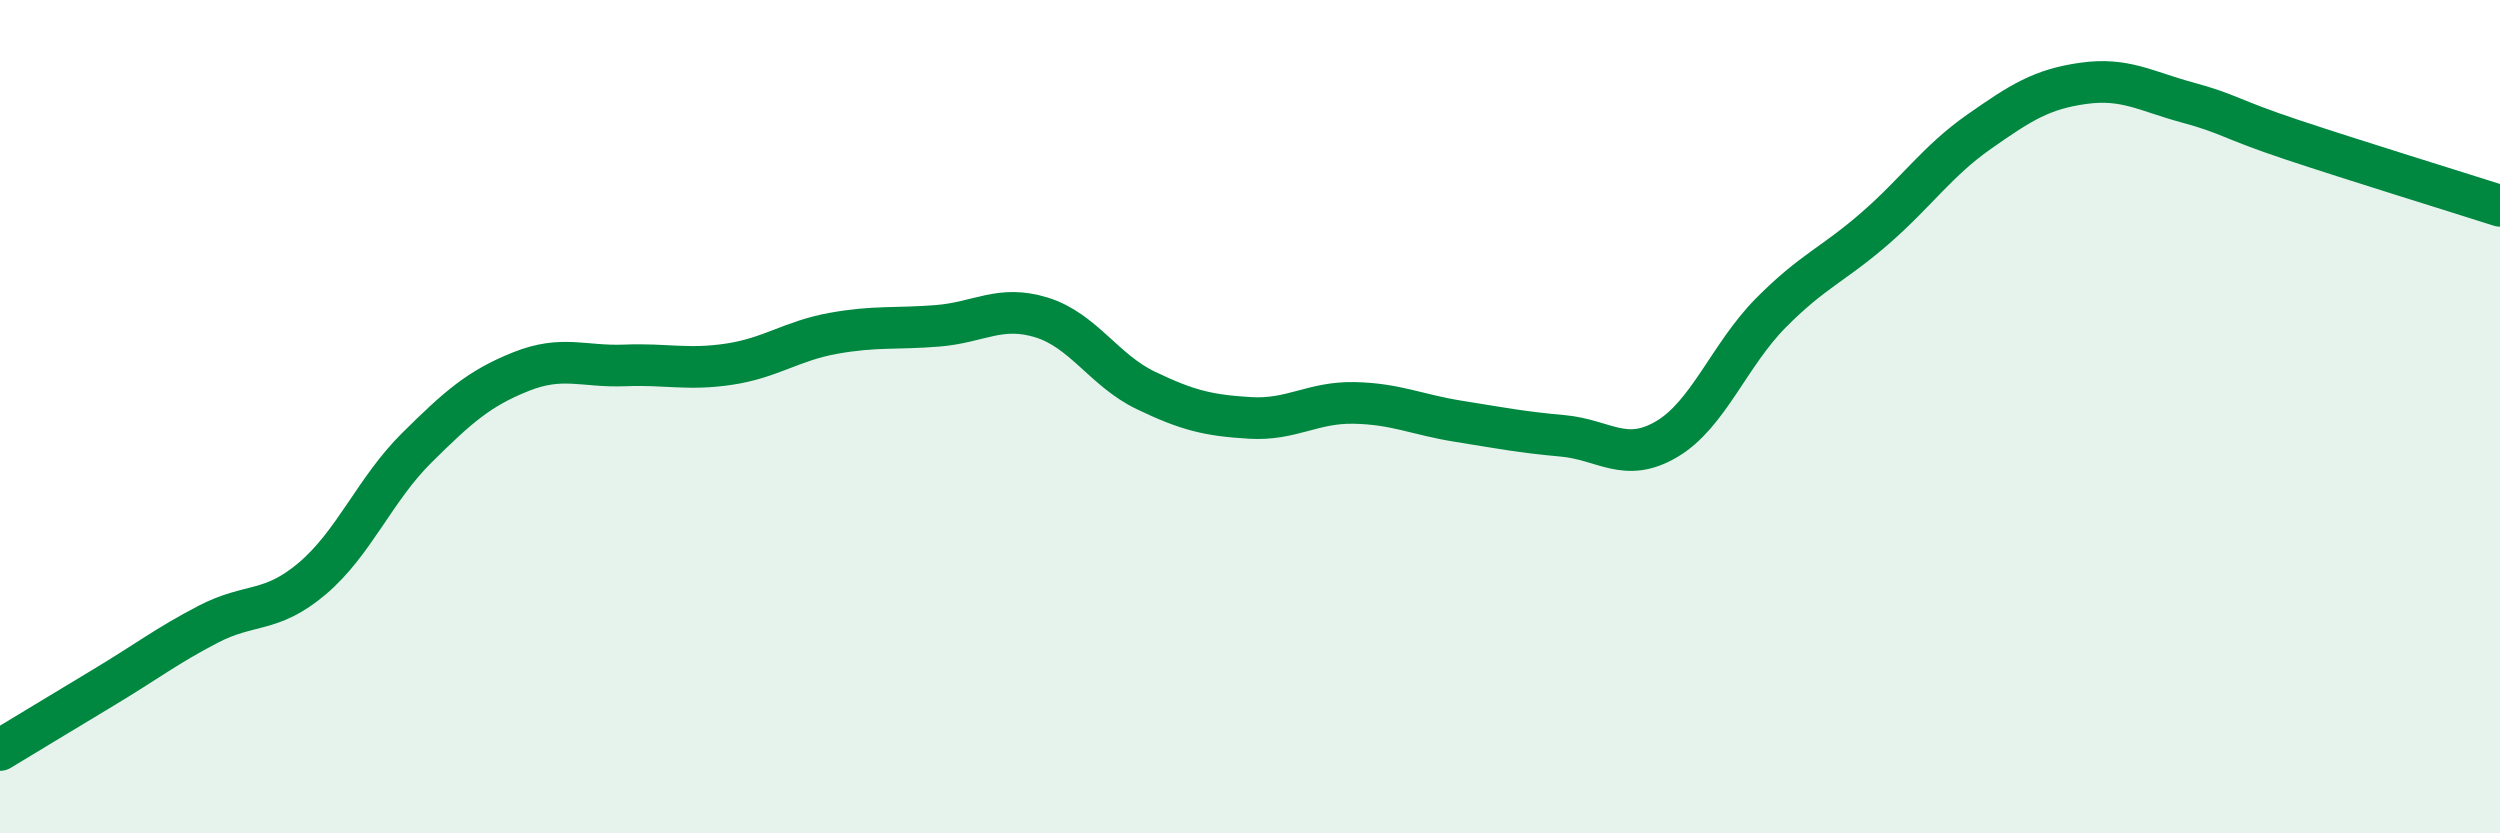 
    <svg width="60" height="20" viewBox="0 0 60 20" xmlns="http://www.w3.org/2000/svg">
      <path
        d="M 0,18 C 0.5,17.7 1.5,17.09 2.5,16.49 C 3.5,15.89 4,15.5 5,14.98 C 6,14.46 6.5,14.73 7.5,13.88 C 8.5,13.03 9,11.74 10,10.75 C 11,9.76 11.5,9.32 12.5,8.92 C 13.5,8.52 14,8.81 15,8.77 C 16,8.73 16.5,8.89 17.5,8.74 C 18.5,8.59 19,8.18 20,8 C 21,7.82 21.5,7.9 22.5,7.82 C 23.5,7.74 24,7.31 25,7.62 C 26,7.93 26.5,8.89 27.5,9.37 C 28.5,9.85 29,9.97 30,10.03 C 31,10.09 31.5,9.65 32.5,9.67 C 33.5,9.69 34,9.95 35,10.11 C 36,10.27 36.5,10.37 37.5,10.46 C 38.5,10.55 39,11.13 40,10.54 C 41,9.95 41.5,8.52 42.5,7.51 C 43.5,6.5 44,6.35 45,5.48 C 46,4.61 46.5,3.86 47.5,3.16 C 48.5,2.46 49,2.14 50,2 C 51,1.86 51.5,2.19 52.5,2.46 C 53.5,2.73 53.5,2.85 55,3.35 C 56.5,3.85 59,4.62 60,4.94L60 20L0 20Z"
        fill="#008740"
        opacity="0.1"
        stroke-linecap="round"
        stroke-linejoin="round"
      />
      <path
        d="M 0,18 C 0.5,17.7 1.5,17.09 2.5,16.49 C 3.5,15.89 4,15.5 5,14.98 C 6,14.46 6.5,14.73 7.5,13.88 C 8.5,13.03 9,11.74 10,10.75 C 11,9.76 11.5,9.32 12.5,8.92 C 13.5,8.52 14,8.81 15,8.77 C 16,8.73 16.5,8.89 17.5,8.74 C 18.5,8.59 19,8.18 20,8 C 21,7.82 21.5,7.9 22.5,7.82 C 23.5,7.74 24,7.31 25,7.62 C 26,7.93 26.5,8.89 27.5,9.37 C 28.5,9.85 29,9.97 30,10.03 C 31,10.09 31.5,9.65 32.5,9.67 C 33.5,9.69 34,9.95 35,10.11 C 36,10.27 36.5,10.37 37.5,10.46 C 38.5,10.55 39,11.13 40,10.54 C 41,9.95 41.5,8.52 42.5,7.51 C 43.5,6.5 44,6.35 45,5.48 C 46,4.61 46.5,3.86 47.5,3.16 C 48.5,2.46 49,2.14 50,2 C 51,1.86 51.5,2.19 52.5,2.46 C 53.5,2.73 53.5,2.85 55,3.35 C 56.5,3.85 59,4.62 60,4.94"
        stroke="#008740"
        stroke-width="1"
        fill="none"
        stroke-linecap="round"
        stroke-linejoin="round"
      />
    </svg>
  